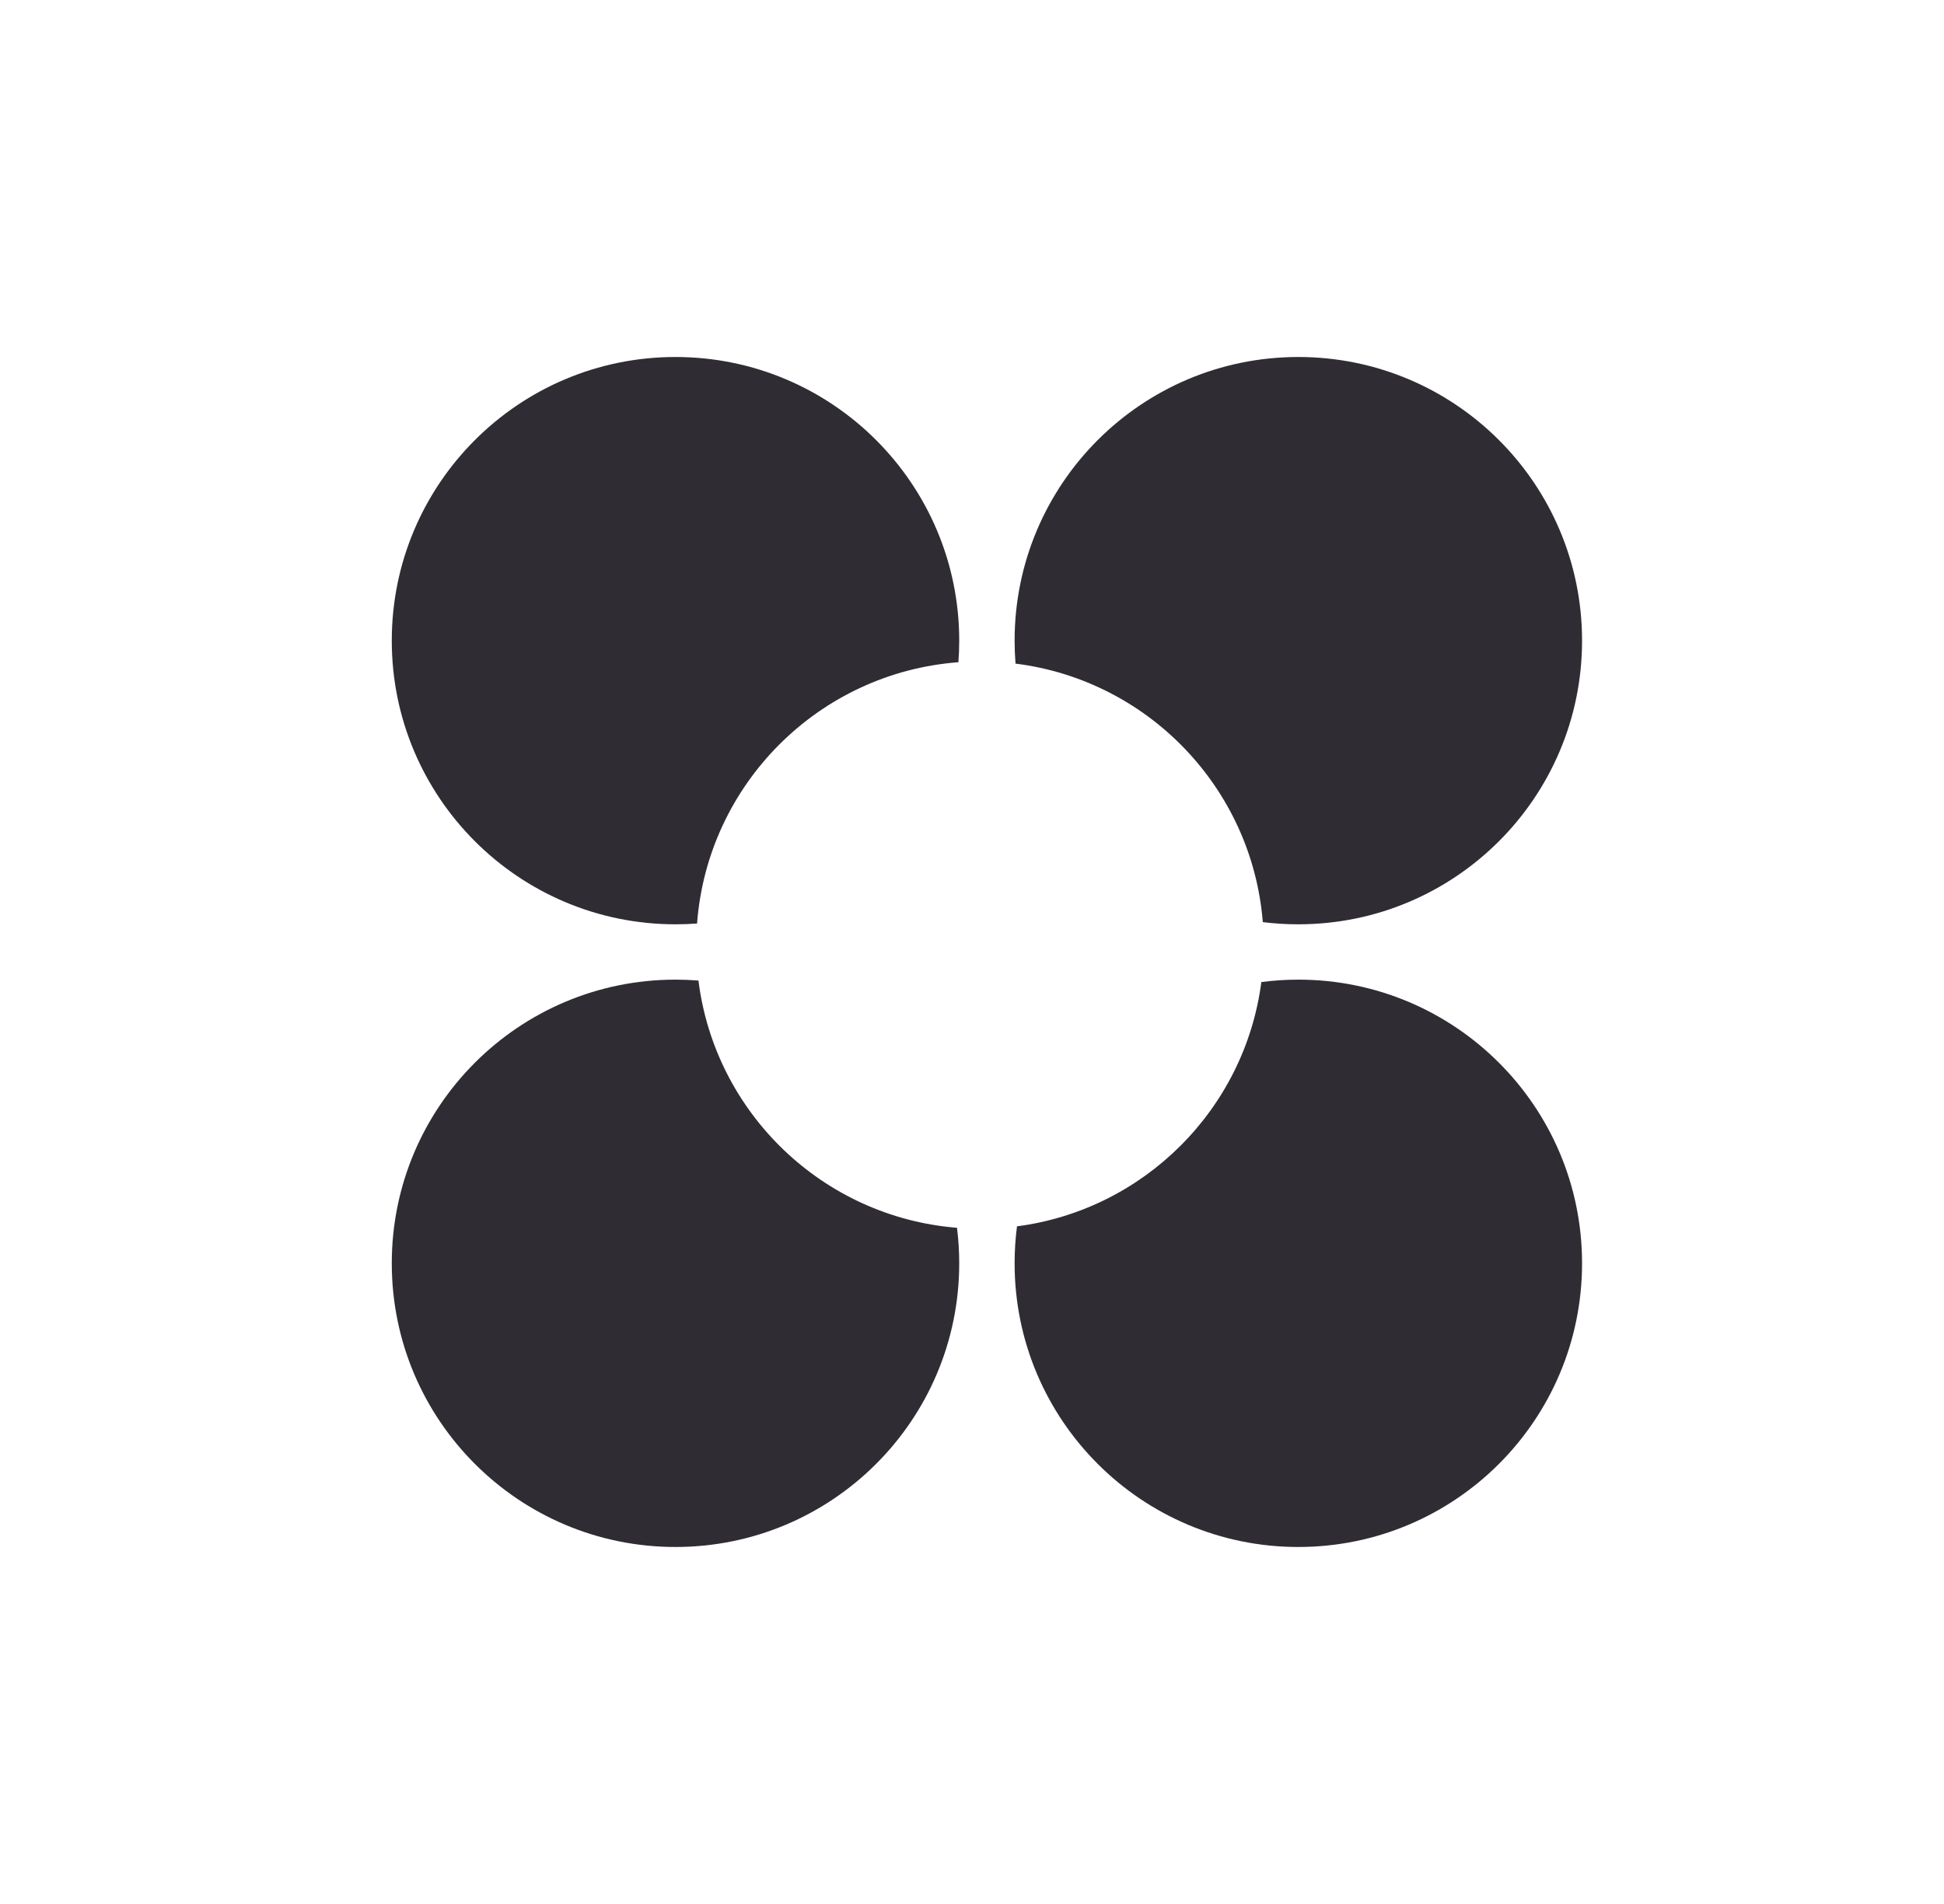 <?xml version="1.0" encoding="UTF-8"?> <svg xmlns="http://www.w3.org/2000/svg" width="49" height="48" viewBox="0 0 49 48" fill="none"><path fill-rule="evenodd" clip-rule="evenodd" d="M17.605 24.72C17.414 24.705 17.221 24.697 17.026 24.697C13.077 24.697 9.875 27.899 9.875 31.848C9.875 35.798 13.077 39 17.026 39C20.976 39 24.178 35.798 24.178 31.848C24.178 31.545 24.159 31.247 24.122 30.953C20.74 30.682 18.022 28.059 17.605 24.72Z" fill="#302C33"></path><path fill-rule="evenodd" clip-rule="evenodd" d="M24.178 16.151C24.178 12.202 20.976 9 17.026 9C13.077 9 9.875 12.202 9.875 16.151C9.875 20.101 13.077 23.302 17.026 23.302C17.209 23.302 17.39 23.296 17.57 23.282C17.834 19.766 20.641 16.959 24.157 16.695C24.171 16.515 24.178 16.334 24.178 16.151Z" fill="#302C33"></path><path fill-rule="evenodd" clip-rule="evenodd" d="M31.83 23.247C32.124 23.284 32.422 23.302 32.725 23.302C36.675 23.302 39.877 20.101 39.877 16.151C39.877 12.202 36.675 9 32.725 9C28.776 9 25.574 12.202 25.574 16.151C25.574 16.346 25.582 16.539 25.597 16.73C28.936 17.147 31.559 19.865 31.83 23.247Z" fill="#302C33"></path><path fill-rule="evenodd" clip-rule="evenodd" d="M25.634 30.916C25.595 31.221 25.574 31.532 25.574 31.848C25.574 35.798 28.776 39 32.725 39C36.675 39 39.877 35.798 39.877 31.848C39.877 27.899 36.675 24.697 32.725 24.697C32.41 24.697 32.098 24.718 31.793 24.758C31.376 27.961 28.838 30.499 25.634 30.916Z" fill="#302C33"></path></svg> 